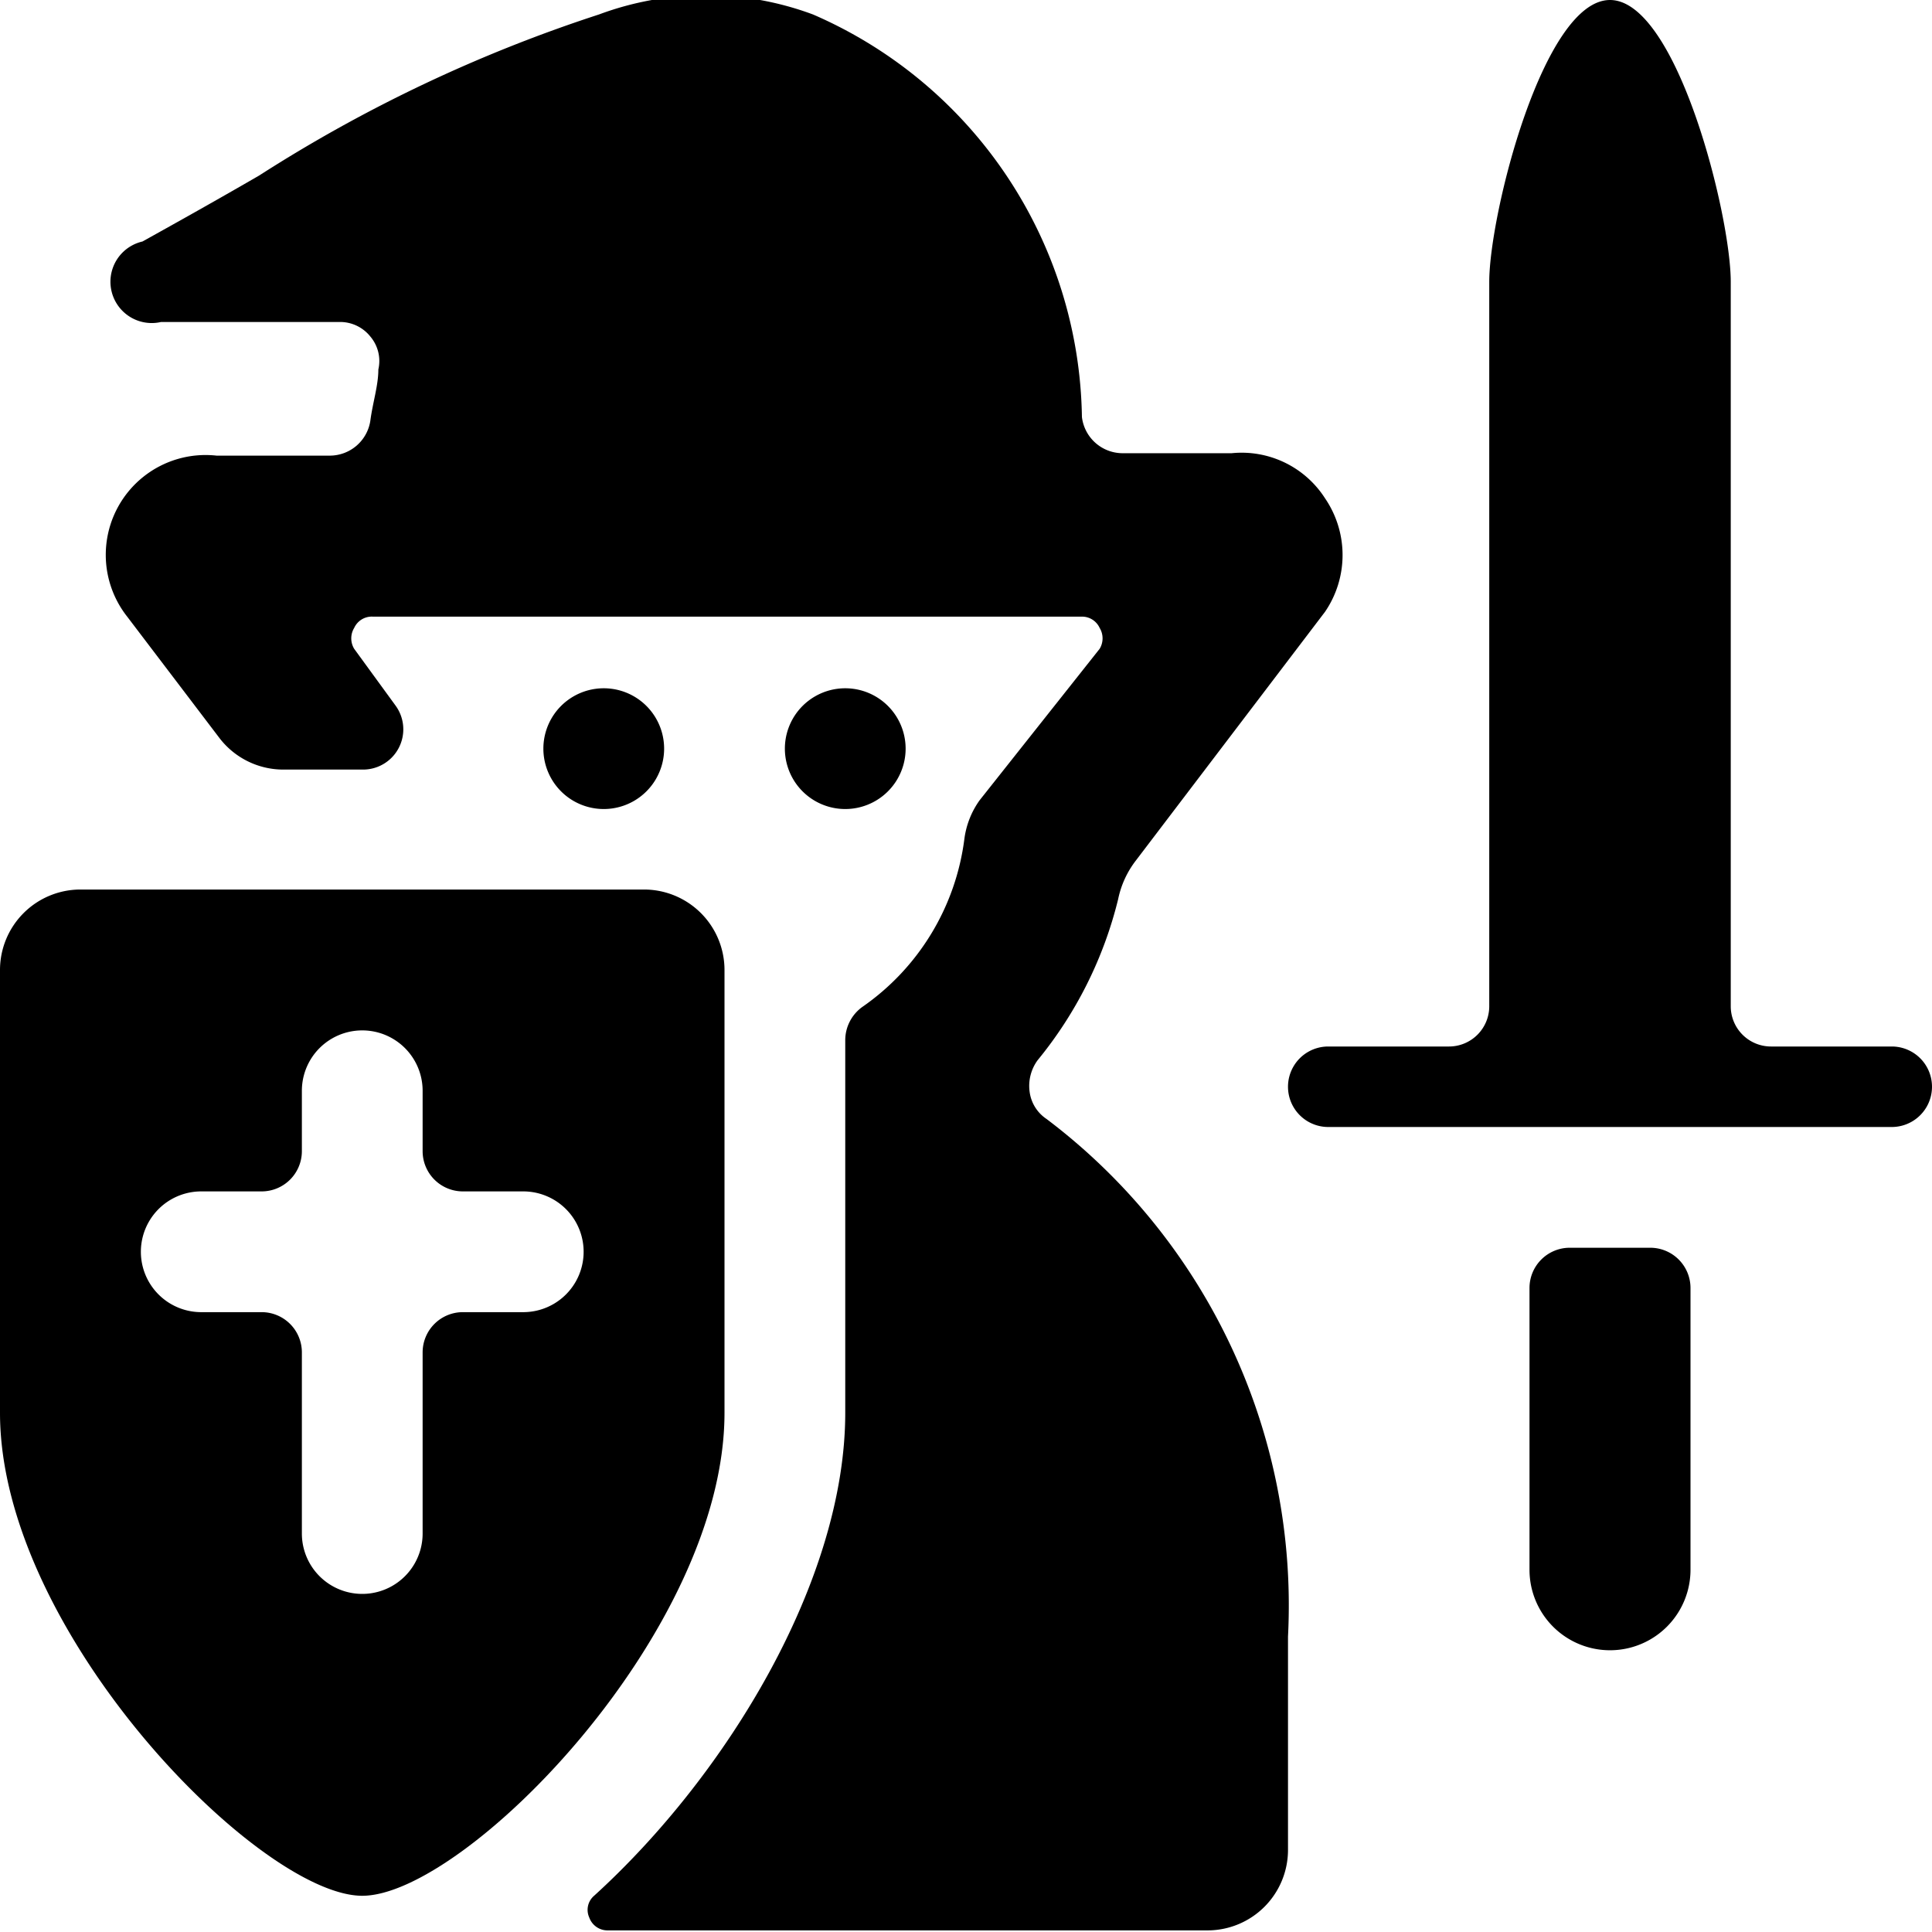 <svg xmlns="http://www.w3.org/2000/svg" viewBox="0 0 24 24"><g><path d="M23.5 13H22a0.5 0.5 0 0 1 -0.5 -0.5v-9c0 -0.83 -0.67 -3.5 -1.5 -3.5s-1.5 2.67 -1.5 3.5v9a0.5 0.5 0 0 1 -0.5 0.5h-1.5a0.5 0.5 0 0 0 0 1h7a0.5 0.5 0 0 0 0 -1Z" fill="#000000" stroke-width="1"></path><path d="M20.5 15.5h-1a0.5 0.5 0 0 0 -0.5 0.5v3.5a1 1 0 0 0 2 0V16a0.5 0.5 0 0 0 -0.5 -0.5Z" fill="#000000" stroke-width="1"></path><path d="M13 13.9a0.48 0.48 0 0 1 -0.21 -0.34 0.54 0.54 0 0 1 0.1 -0.39 5.05 5.05 0 0 0 1 -2 1.17 1.17 0 0 1 0.22 -0.48l2.35 -3.09a1.25 1.25 0 0 0 0 -1.41 1.23 1.23 0 0 0 -1.16 -0.56h-1.36a0.51 0.51 0 0 1 -0.5 -0.45 5.54 5.54 0 0 0 -3.34 -5 3.81 3.81 0 0 0 -2.66 0 18.31 18.31 0 0 0 -4.22 2c-0.5 0.29 -1 0.57 -1.45 0.82A0.5 0.5 0 0 0 2 4h2.21a0.48 0.48 0 0 1 0.39 0.18 0.47 0.47 0 0 1 0.1 0.41c0 0.2 -0.07 0.41 -0.1 0.64a0.51 0.51 0 0 1 -0.5 0.43H2.69a1.24 1.24 0 0 0 -1.11 2l1.14 1.5a1 1 0 0 0 0.79 0.4h1a0.5 0.5 0 0 0 0.4 -0.8l-0.51 -0.7a0.25 0.25 0 0 1 0 -0.26 0.24 0.24 0 0 1 0.23 -0.14h8.81a0.24 0.24 0 0 1 0.22 0.14 0.25 0.25 0 0 1 0 0.26l-1.49 1.88a1.06 1.06 0 0 0 -0.19 0.48 3 3 0 0 1 -1.27 2.09 0.51 0.51 0 0 0 -0.21 0.41v4.63c0 2.08 -1.47 4.5 -3.12 6a0.23 0.23 0 0 0 -0.06 0.27 0.24 0.24 0 0 0 0.23 0.16H15a1 1 0 0 0 1 -1v-2.65a7.57 7.57 0 0 0 -3 -6.43Z" fill="#000000" stroke-width="1"></path><path d="M9 12.05a1 1 0 0 0 -1 -1H1a1 1 0 0 0 -1 1v5.5c0 2.73 3.23 6 4.5 6s4.5 -3.27 4.5 -6ZM6.5 16.3h-0.75a0.5 0.5 0 0 0 -0.5 0.5v2.25a0.75 0.75 0 0 1 -1.5 0V16.8a0.5 0.5 0 0 0 -0.5 -0.5H2.5a0.75 0.75 0 0 1 0 -1.5h0.75a0.5 0.5 0 0 0 0.5 -0.5v-0.75a0.75 0.75 0 0 1 1.5 0v0.75a0.5 0.5 0 0 0 0.5 0.5h0.75a0.75 0.75 0 0 1 0 1.5Z" fill="#000000" stroke-width="1"></path><path d="M6.75 9.3a0.75 0.75 0 1 0 1.5 0 0.75 0.75 0 1 0 -1.5 0" fill="#000000" stroke-width="1"></path><path d="M9.75 9.3a0.75 0.75 0 1 0 1.5 0 0.75 0.75 0 1 0 -1.5 0" fill="#000000" stroke-width="1"></path></g></svg>